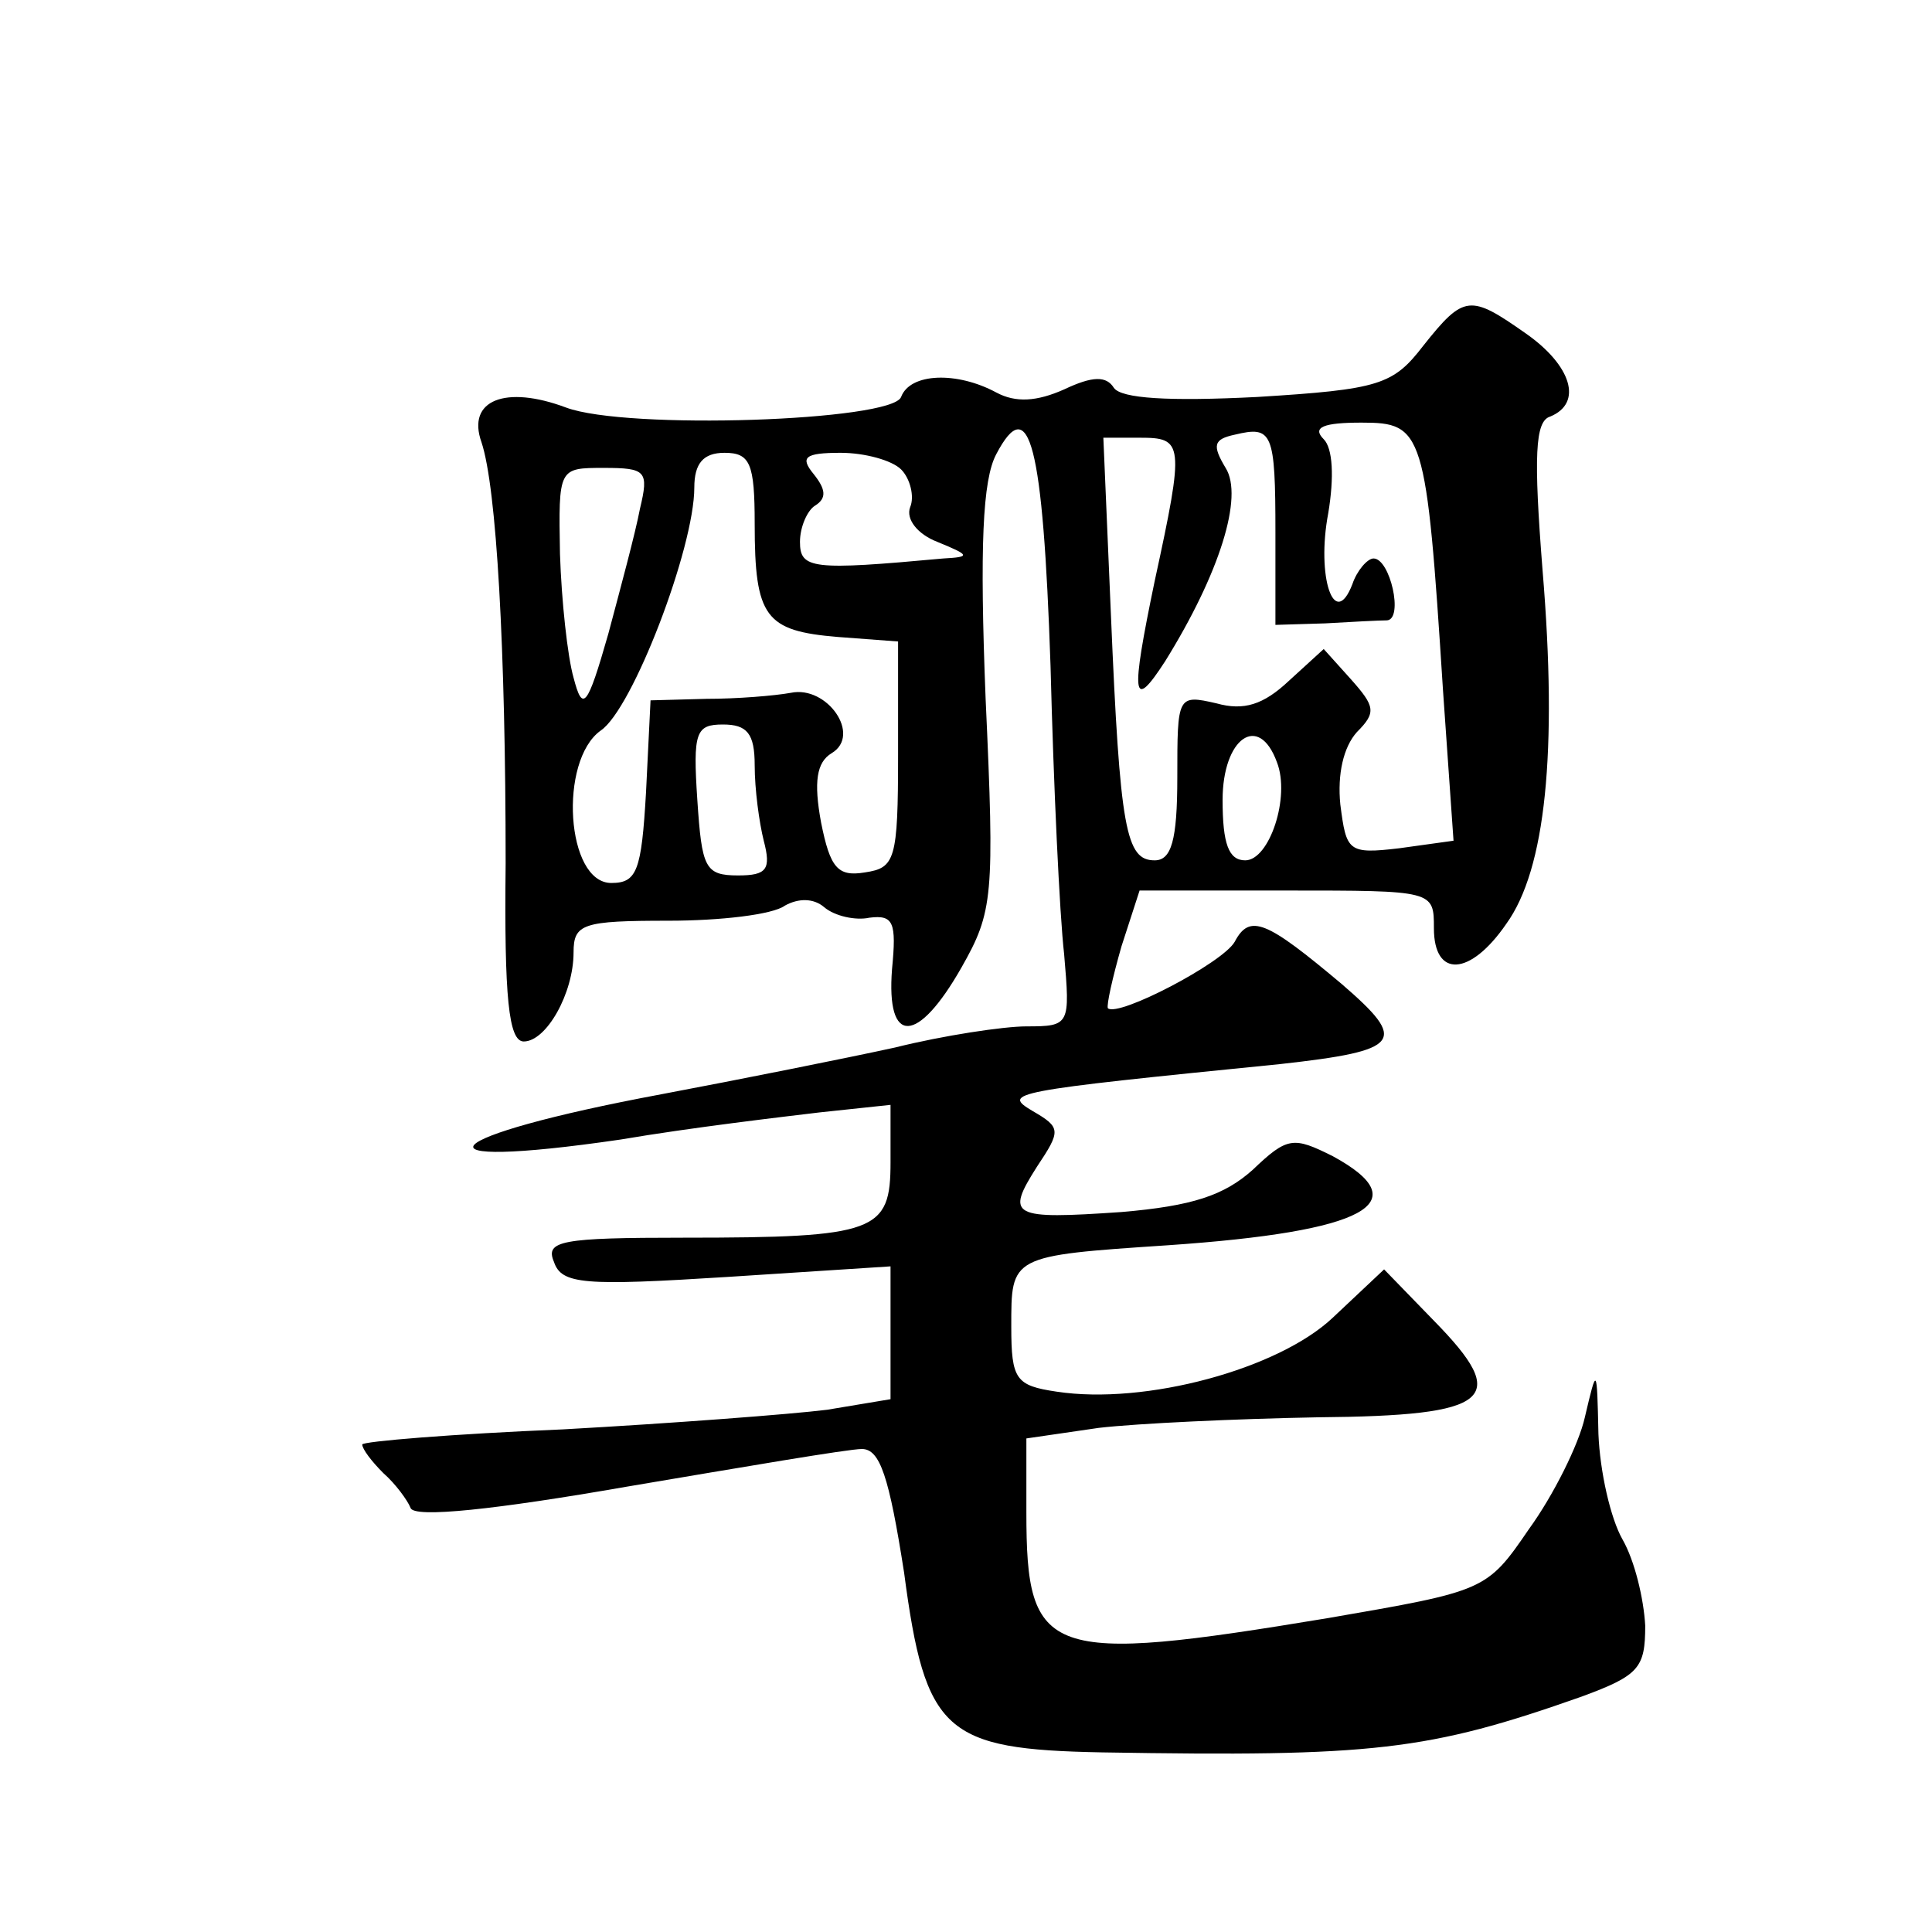 <?xml version="1.0" standalone="no"?>
<!DOCTYPE svg PUBLIC "-//W3C//DTD SVG 20010904//EN"
 "http://www.w3.org/TR/2001/REC-SVG-20010904/DTD/svg10.dtd">
<svg version="1.0" xmlns="http://www.w3.org/2000/svg"
 width="128pt" height="128pt" viewBox="0 0 128 128"
 preserveAspectRatio="xMidYMid meet">
<g transform="translate(0,128) scale(0.1,-0.1)"
fill="#0" stroke="none">
<path d="M943 1051 c-20 -26 -29 -29 -110 -34 -59 -3 -90 -1 -95 6 -5 8 -14 8 -33
-1 -18 -8 -32 -9 -45 -2 -26 14 -57 13 -63 -3 -6 -16 -182 -22 -222 -7 -40 15 -66
5 -56 -23 10 -30 16 -137 16 -279 -1 -89 2 -118 12 -118 15 0 33 32 33 59 0 19
6 21 63 21 34 0 69 4 77 10 9 5 19 5 26 -1 7 -6 21 -9 30 -7 16 2 18 -3 15 -34
-4 -51 17 -50 46 1 21 37 22 47 16 178 -4 101 -2 145 7 162 22 42 31 7 36 -140
2 -79 6 -165 9 -191 4 -47 4 -48 -25 -48 -15 0 -55 -6 -87 -14 -32 -7 -102 -21
-155 -31 -150 -28 -171 -51 -27 -30 47 8 107 15 132 18 l47 5 0 -38 c0 -46 -9 -50
-137 -50 -81 0 -92 -2 -86 -16 5 -15 20 -16 115 -10 l108 7 0 -44 0 -44 -42 -7
c-24 -3 -103 -9 -175 -13 -73 -3 -133 -8 -133 -10 0 -3 6 -11 14 -19 8 -7 16 -18
18 -23 2 -7 57 -1 143 14 77 13 147 25 156 25 12 0 18 -18 28 -82 14 -106 27 -117
131 -119 180 -3 216 1 318 37 38 14 42 19 42 47 -1 18 -7 43 -15 57 -8 14 -15 45
-16 70 -1 45 -1 45 -9 11 -4 -18 -21 -52 -37 -74 -28 -41 -29 -41 -133 -59 -187
-31 -200 -26 -200 70 l0 49 48 7 c26 3 91 6 145 7 116 1 128 12 77 64 l-33 34 -34
-32 c-36 -34 -124 -58 -183 -49 -27 4 -30 8 -30 43 0 47 -1 47 104 54 131 9 166
28 109 59 -26 13 -30 13 -53 -9 -19 -17 -40 -24 -87 -28 -73 -5 -77 -3 -56 30 16
24 16 26 -3 37 -20 12 -16 13 164 31 81 9 85 15 41 53 -50 42 -61 47 -71 28 -8
-14 -77 -50 -84 -44 -1 2 3 20 9 41 l12 37 97 0 c98 0 98 0 98 -25 0 -33 24 -32
48 3 26 36 34 114 24 234 -6 76 -5 99 5 102 22 9 14 34 -16 55 -37 26 -41 26 -68
-8z m-98 -124 l0 -61 33 1 c17 1 36 2 41 2 11 1 2 41 -9 41 -4 0 -11 -8 -14 -17
-12 -31 -24 5 -16 47 4 24 3 43 -3 49 -8 8 0 11 25 11 41 0 43 -5 54 -177 l7 -100
-36 -5 c-34 -4 -35 -2 -39 29 -2 20 2 38 11 48 13 13 12 17 -4 35 l-18 20 -23 -21
c-17 -16 -30 -20 -48 -15 -26 6 -26 5 -26 -49 0 -42 -4 -55 -15 -55 -19 0 -23 20
-29 163 l-5 117 24 0 c29 0 30 -3 10 -95 -16 -77 -15 -87 7 -53 36 58 52 109 40
128 -9 15 -8 19 6 22 25 6 27 2 27 -65z m-345 6 c0 -62 7 -71 55 -75 l40 -3 0 -75
c0 -70 -2 -75 -22 -78 -18 -3 -23 3 -29 33 -5 27 -3 40 7 46 20 12 -3 45 -27 40
-11 -2 -36 -4 -56 -4 l-37 -1 -3 -61 c-3 -52 -6 -60 -23 -60 -30 0 -35 81 -7 101
21 14 62 121 62 161 0 16 6 23 20 23 17 0 20 -7 20 -47z m97 36 c6 -6 9 -18 6 -25
-3 -8 5 -18 18 -23 22 -9 22 -10 4 -11 -87 -8 -95 -7 -95 11 0 10 5 21 10 24 8
5 7 11 -1 21 -9 11 -6 14 18 14 16 0 34 -5 40 -11z m-173 -26 c-3 -16 -13 -53 -21
-83 -14 -49 -17 -52 -23 -29 -4 14 -8 51 -9 82 -1 57 -1 57 29 57 28 0 30 -2 24
-27z m76 -170 c0 -16 3 -38 6 -50 5 -19 2 -23 -17 -23 -22 0 -24 5 -27 50 -3 45
-1 50 17 50 16 0 21 -6 21 -27z m346 2 c9 -23 -5 -65 -21 -65 -11 0 -15 11 -15
40 0 41 24 58 36 25z"/>
</g>
</svg>
